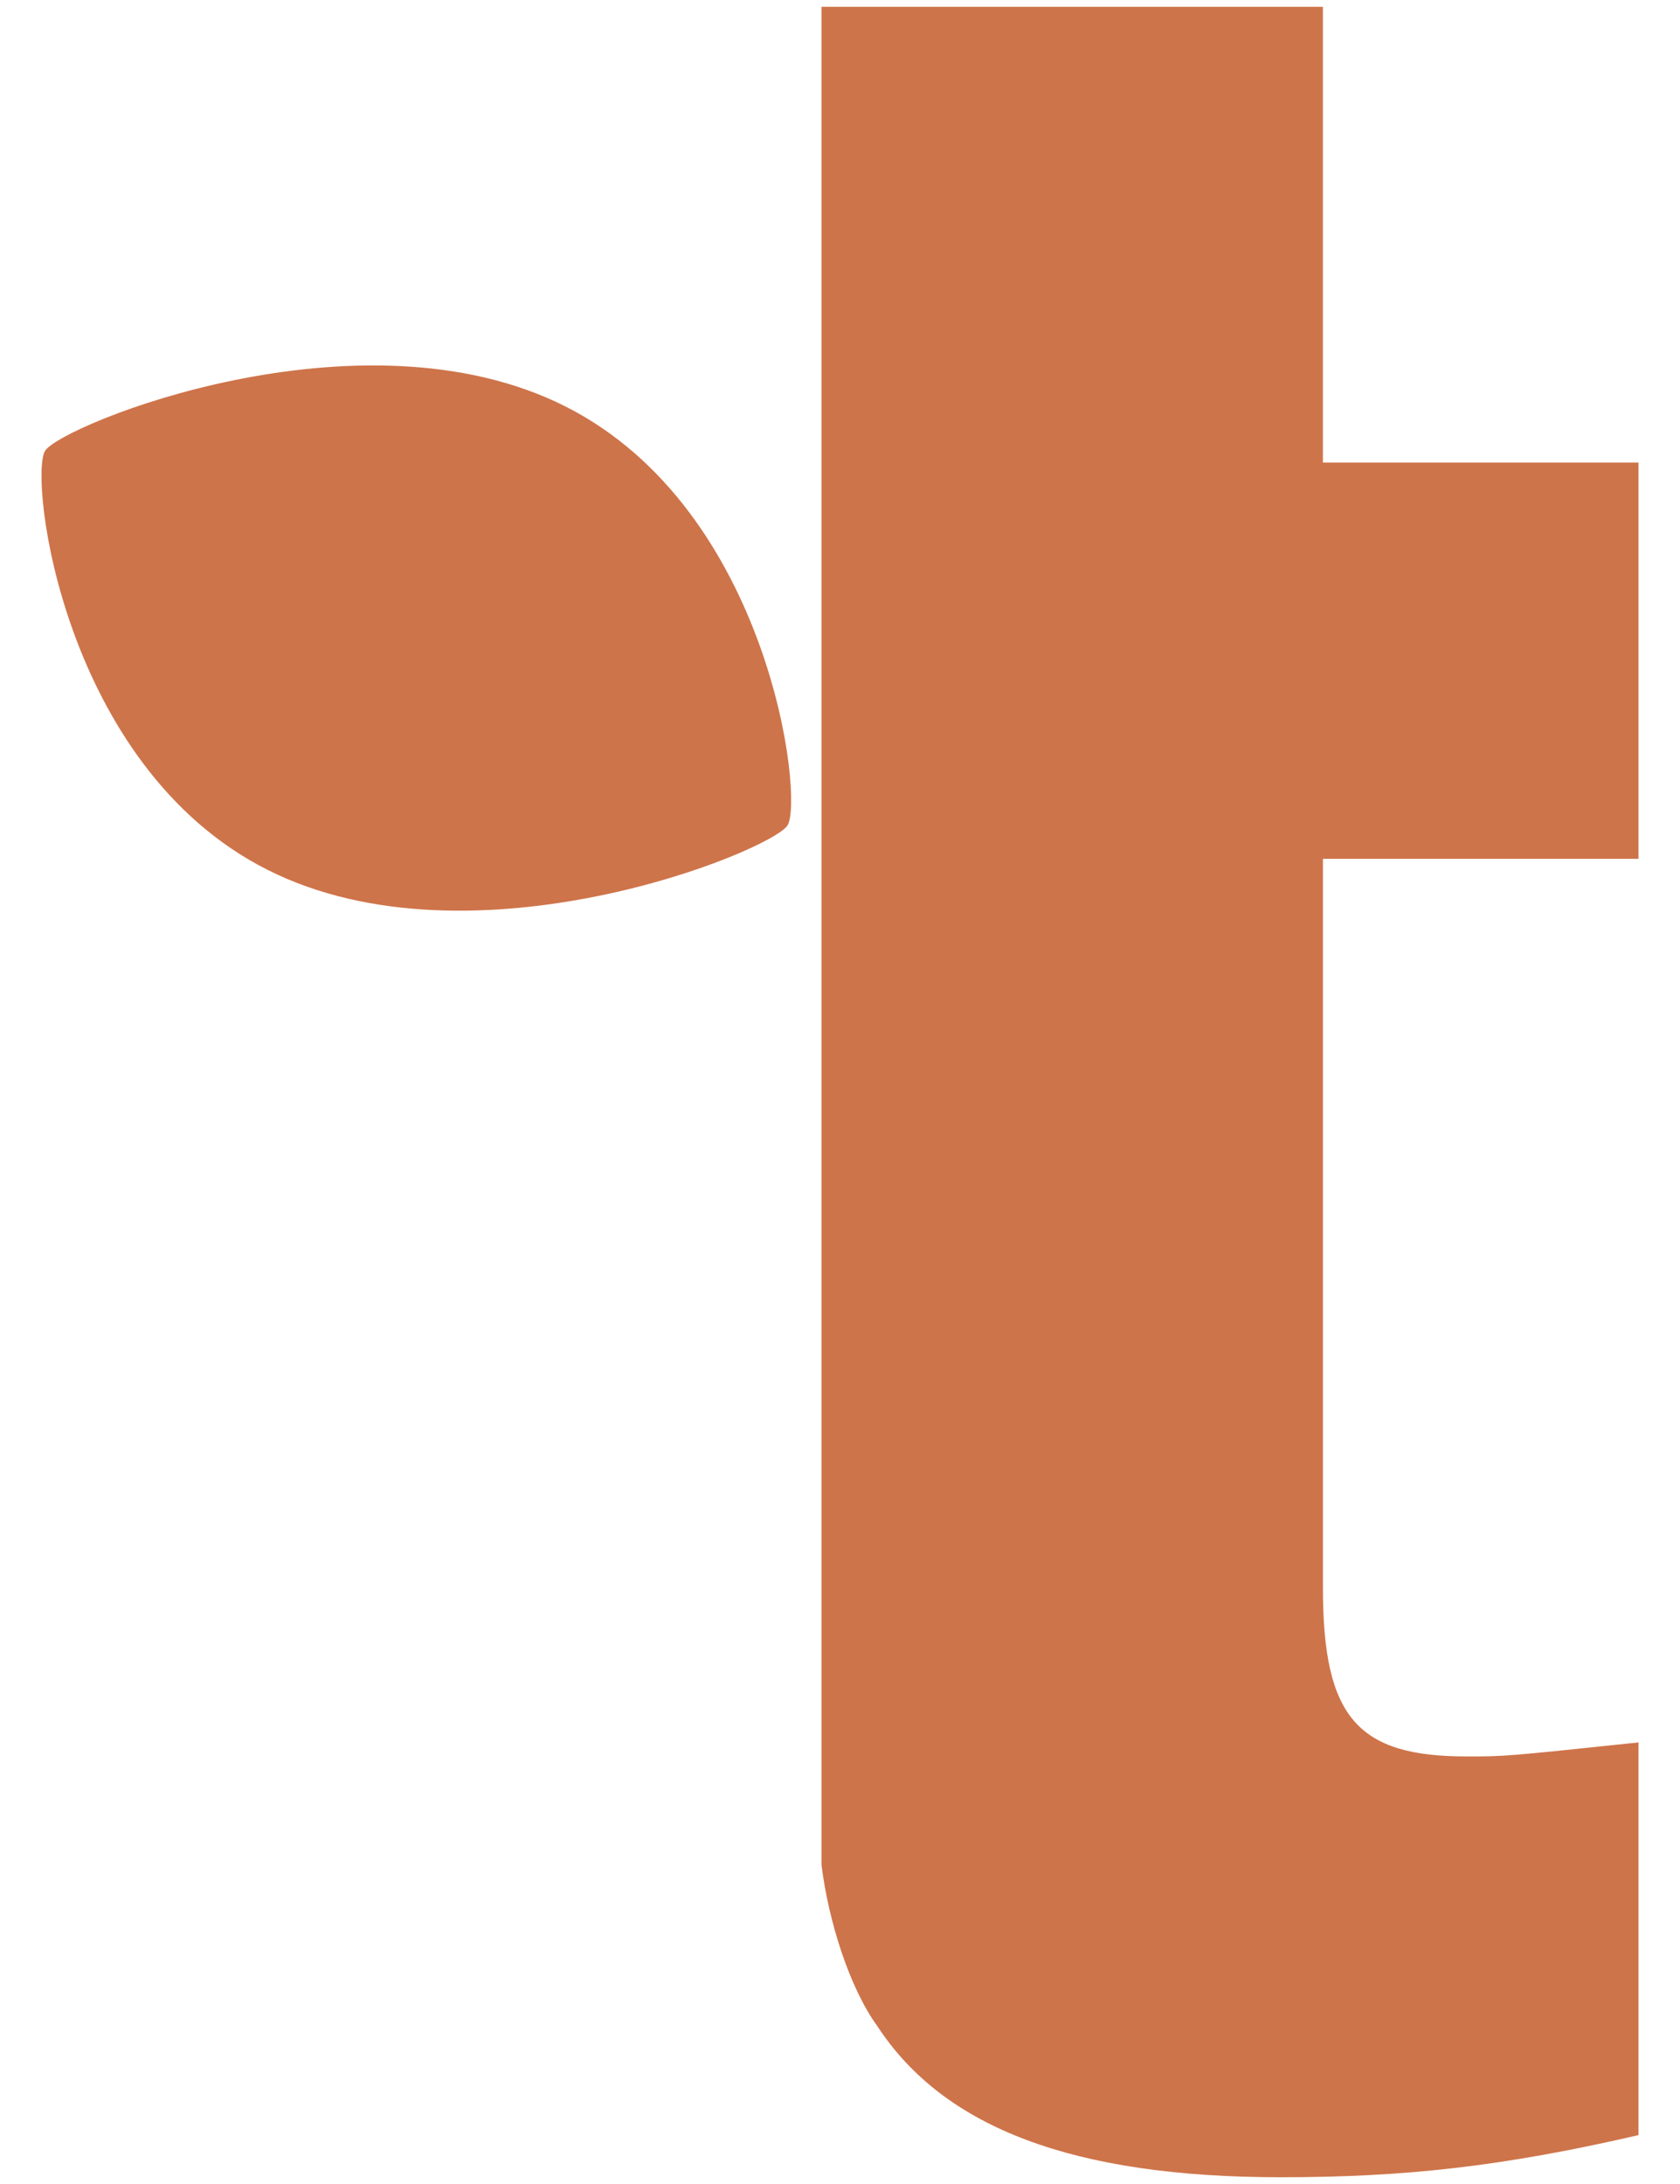 <?xml version="1.0" encoding="UTF-8"?> <!-- Generator: Adobe Illustrator 16.0.0, SVG Export Plug-In . SVG Version: 6.00 Build 0) --> <svg xmlns="http://www.w3.org/2000/svg" xmlns:xlink="http://www.w3.org/1999/xlink" id="Layer_1" x="0px" y="0px" width="50px" height="65px" viewBox="0 0 50 65" style="enable-background:new 0 0 50 65;" xml:space="preserve"> <g> <path style="fill:#CE744A;" d="M48.766,25.56h-9.393v21.705c0,3.863,1.043,5.01,4.278,5.01c1.147,0,1.147,0,5.114-0.417v11.687 c-4.07,0.941-6.991,1.254-10.646,1.254c-6.156,0-10.018-1.461-12-4.486c-0.837-1.15-1.461-3.132-1.669-4.803v-5.738V25.56V13.768 V0.202h14.922v13.565h9.393V25.56z"></path> <path style="fill:#CE744A;" d="M7.954,25.884c6.101,3.08,14.991-0.552,15.483-1.317c0.494-0.767-0.509-9.392-6.61-12.471 c-6.101-3.08-14.99,0.552-15.483,1.318C0.851,14.179,1.854,22.804,7.954,25.884"></path> </g> </svg> 
